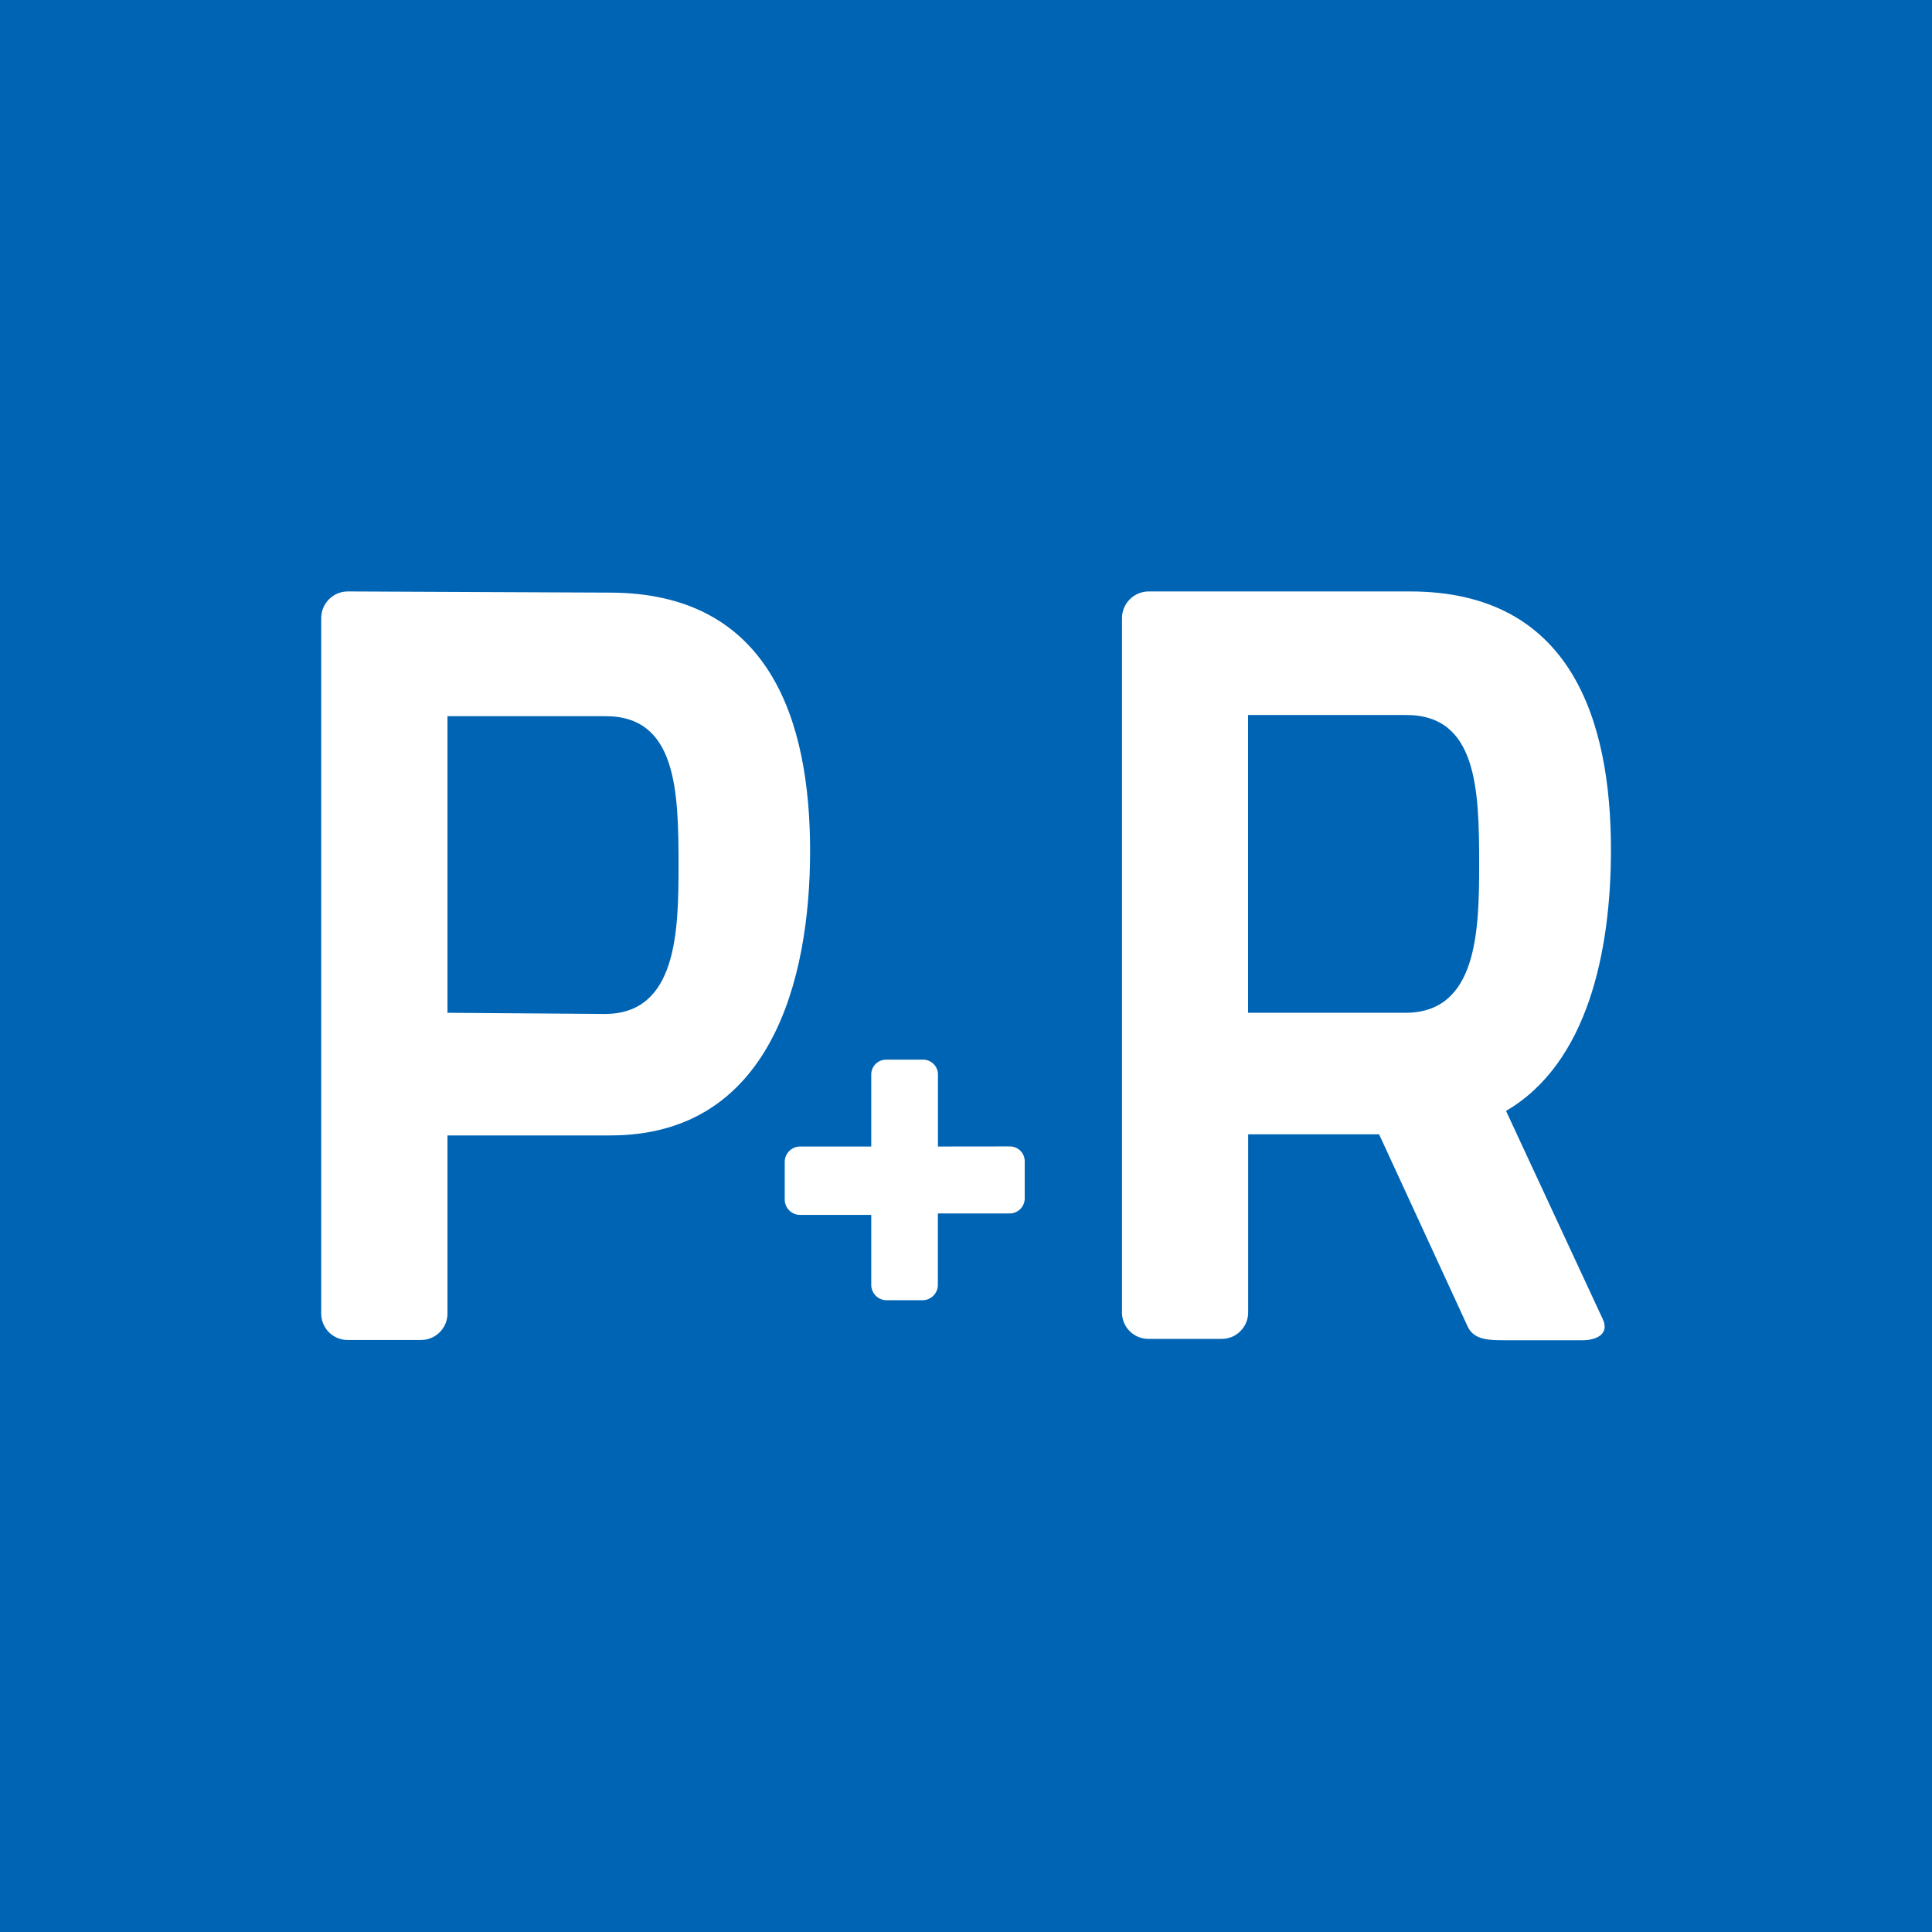 <?xml version="1.0" encoding="utf-8"?>
<!-- Generator: Adobe Illustrator 22.0.1, SVG Export Plug-In . SVG Version: 6.00 Build 0)  -->
<svg version="1.1" id="Laag_1" xmlns="http://www.w3.org/2000/svg" xmlns:xlink="http://www.w3.org/1999/xlink" x="0px" y="0px"
	 viewBox="0 0 23 23" style="enable-background:new 0 0 23 23;" xml:space="preserve">
<style type="text/css">
	.st0{fill:#0064B4;}
	.st1{fill:#FFFFFF;}
</style>
<title>Asset 158</title>
<g id="Layer_2">
	<g id="Laag_1_1_">
		<rect class="st0" width="23" height="23"/>
		<path class="st1" d="M7.256,7.055c1.915,0,2.388,1.535,2.388,3.076s-0.473,3.386-2.378,3.386H5.327v2.117
			c0.002,0.173-0.137,0.316-0.31,0.318c-0.004,0-0.007,0-0.011-0H4.145
			c-0.173,0.004-0.317-0.133-0.321-0.307c-0-0.004-0-0.007-0-0.011V7.359
			C3.824,7.183,3.966,7.041,4.141,7.041c0.001,0,0.002,0,0.004,0L7.256,7.055z M7.2,12.071
			c0.857,0,0.878-0.977,0.878-1.764c0-0.892-0.021-1.788-0.878-1.781H5.327v3.531L7.2,12.071z"/>
		<path class="st1" d="M12.019,13.648c0.097-0.002,0.178,0.075,0.18,0.173
			c0,0.004,0,0.007-0,0.011v0.427c0.004,0.099-0.073,0.183-0.173,0.187
			c-0.002,0-0.005,0-0.007,0h-0.854v0.85c0,0.101-0.082,0.183-0.183,0.183l0,0H10.555
			c-0.101,0-0.183-0.082-0.183-0.183l0,0v-0.833H9.525c-0.101,0-0.183-0.082-0.183-0.183
			c0-0.001,0-0.002,0-0.004v-0.444c0-0.101,0.082-0.183,0.183-0.183l0,0h0.847v-0.854
			c-0.002-0.097,0.075-0.178,0.173-0.18c0.004-0,0.007-0,0.011,0h0.427
			c0.097-0.004,0.179,0.072,0.183,0.169c0,0.004,0,0.007,0,0.011v0.854L12.019,13.648z"/>
		<path class="st1" d="M19.081,15.705c0.078,0.166-0.06,0.25-0.24,0.25h-0.935
			c-0.169,0-0.353,0-0.43-0.155l-1.058-2.296h-1.559v2.117c0.002,0.173-0.137,0.316-0.31,0.318
			c-0.005,0-0.01,0-0.014-0h-0.857c-0.173,0.004-0.317-0.133-0.321-0.307
			c-0-0.004-0-0.007-0-0.011V7.359c-0-0.175,0.142-0.317,0.317-0.318
			c0.001,0,0.002,0,0.004,0h3.108c1.919,0,2.392,1.535,2.392,3.076
			c0,1.203-0.275,2.54-1.249,3.108L19.081,15.705z M16.731,12.057c0.857,0,0.878-0.977,0.878-1.764
			c0-0.892-0.021-1.788-0.878-1.781h-1.873v3.545H16.731z"/>
	</g>
</g>
</svg>
